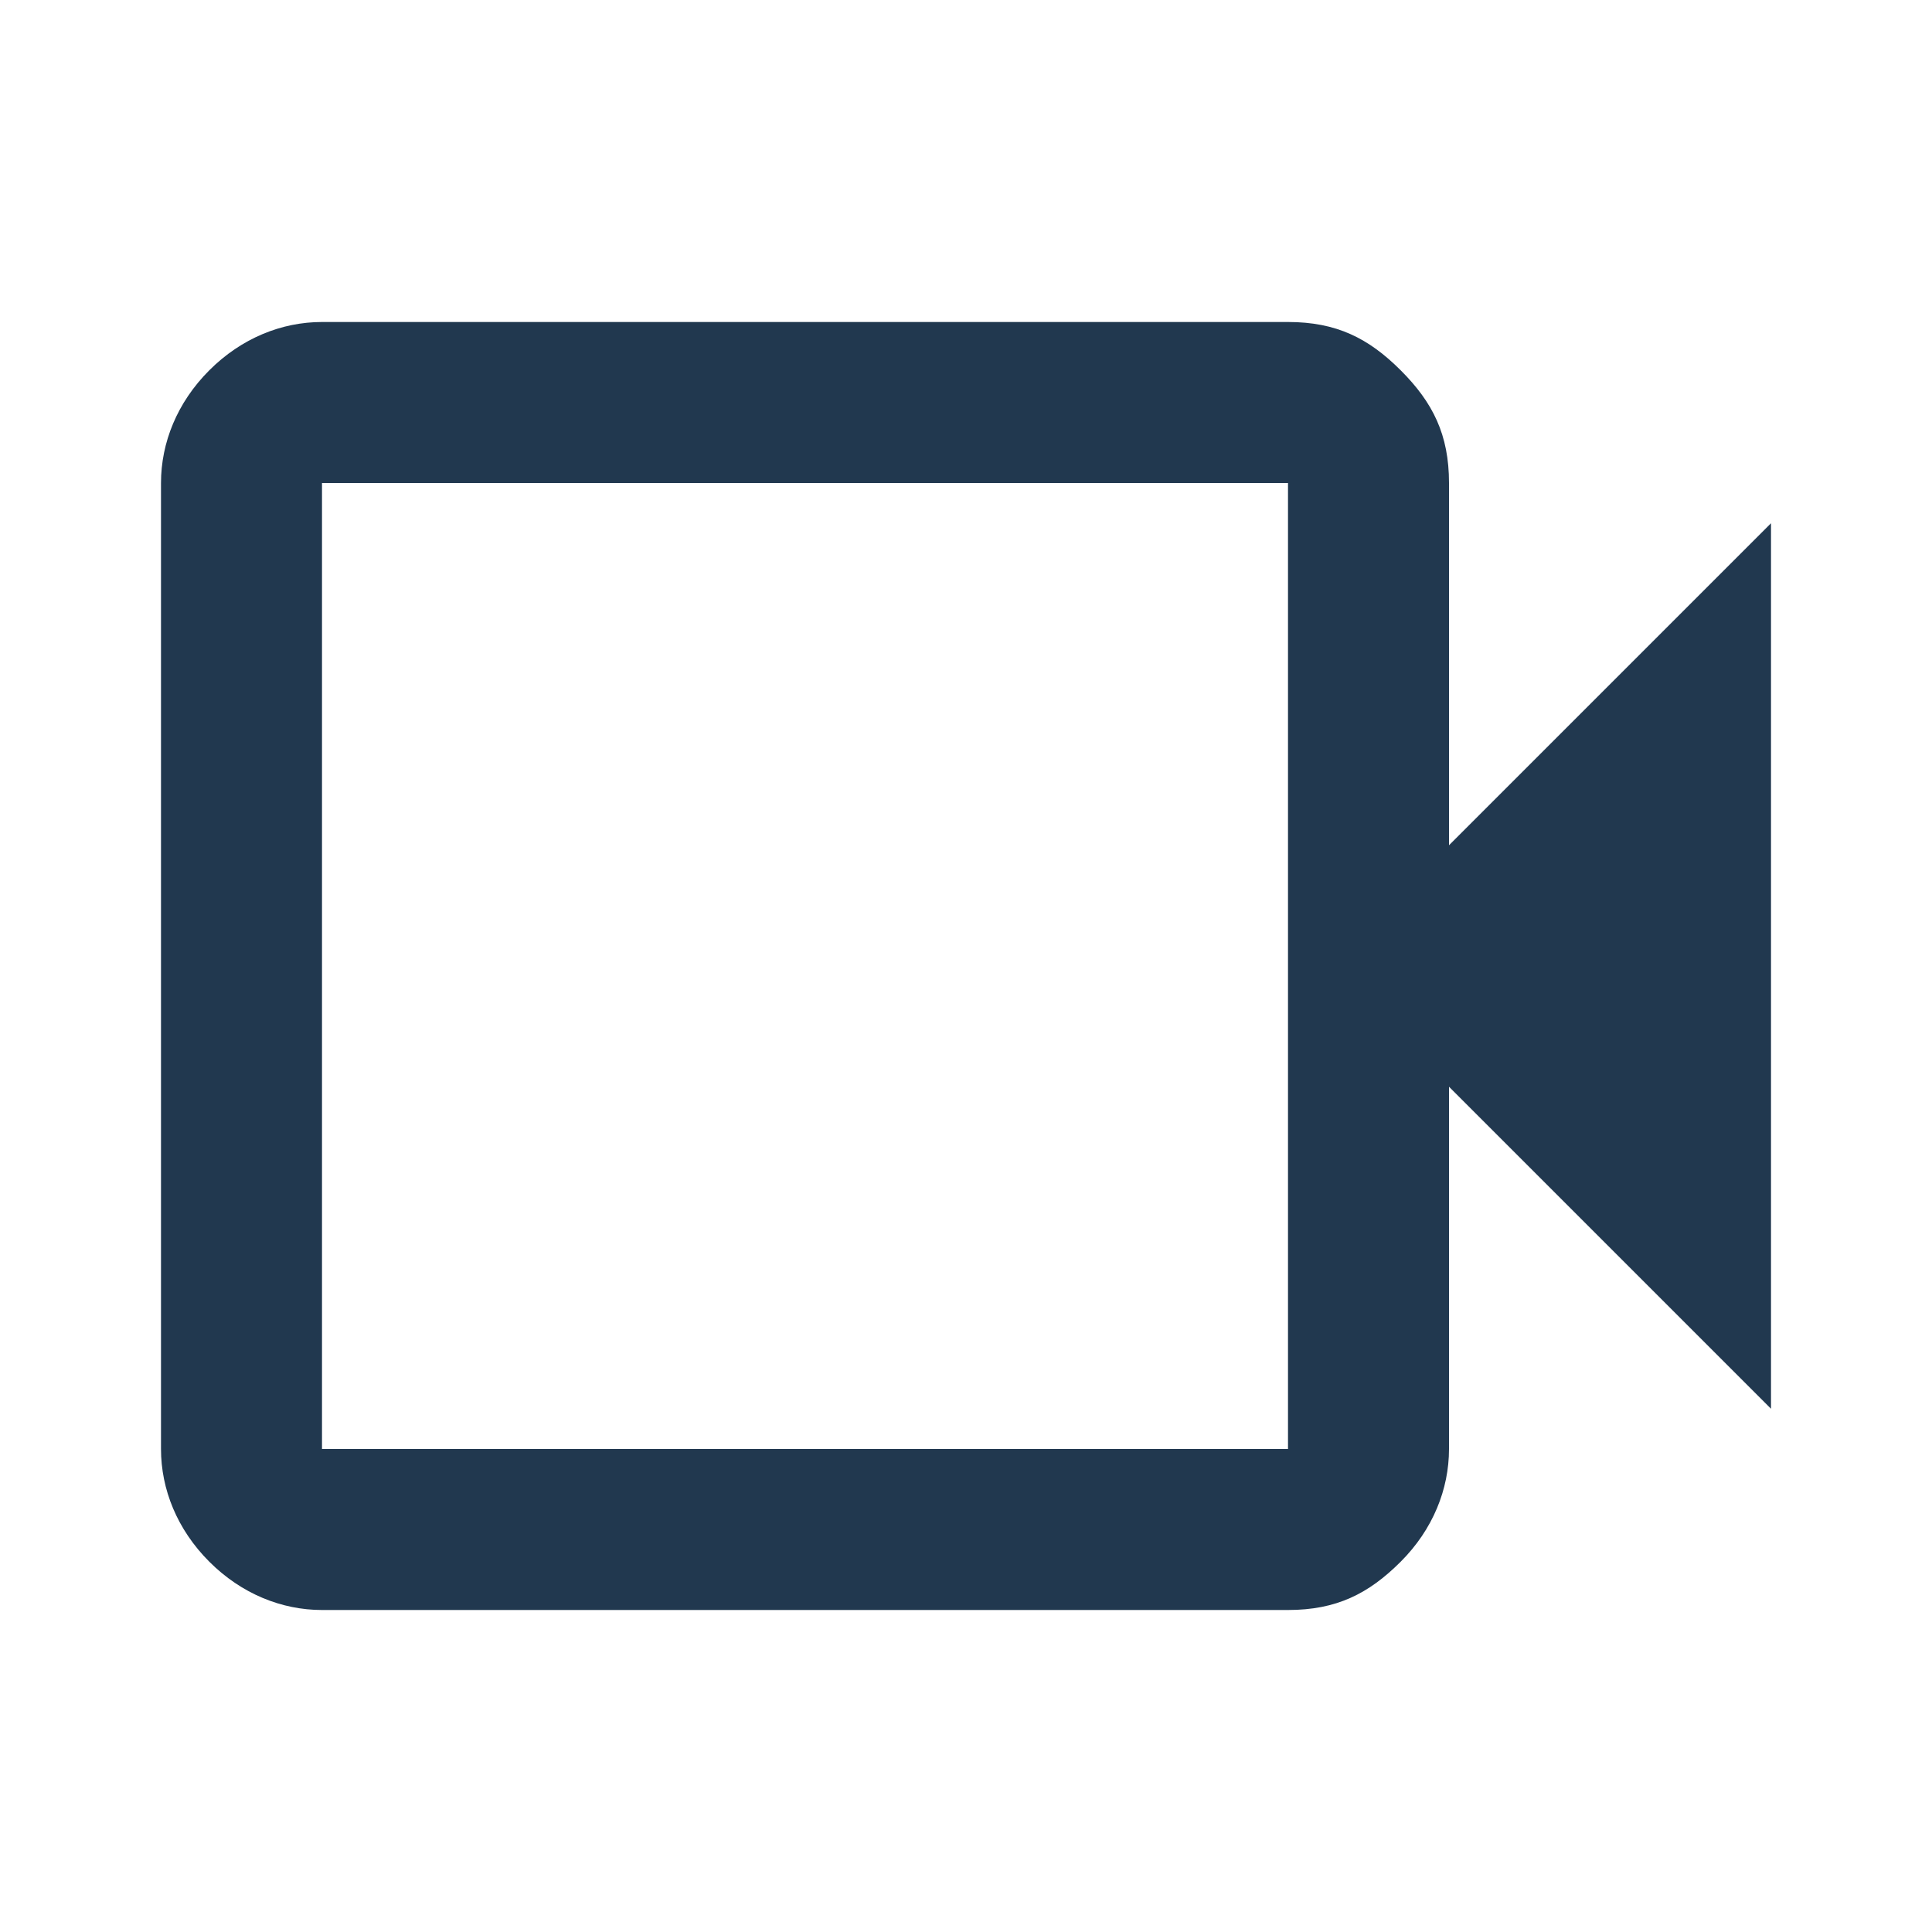 <?xml version="1.0" encoding="utf-8"?>
<!-- Generator: Adobe Illustrator 26.0.0, SVG Export Plug-In . SVG Version: 6.00 Build 0)  -->
<svg version="1.1" id="Capa_1" xmlns="http://www.w3.org/2000/svg" xmlns:xlink="http://www.w3.org/1999/xlink" x="0px" y="0px"
	 viewBox="0 0 24 24" style="enable-background:new 0 0 24 24;" xml:space="preserve">
<style type="text/css">
	.st0{fill:#21384F;}
</style>
<path class="st0" d="M4,20c-0.5,0-1-0.2-1.4-0.6S2,18.5,2,18V6c0-0.5,0.2-1,0.6-1.4C3,4.2,3.5,4,4,4h12c0.6,0,1,0.2,1.4,0.6
	C17.8,5,18,5.4,18,6v4.5l4-4v11l-4-4V18c0,0.5-0.2,1-0.6,1.4S16.6,20,16,20H4z M4,18h12V6H4V18z M4,18V6V18z"/>
</svg>
